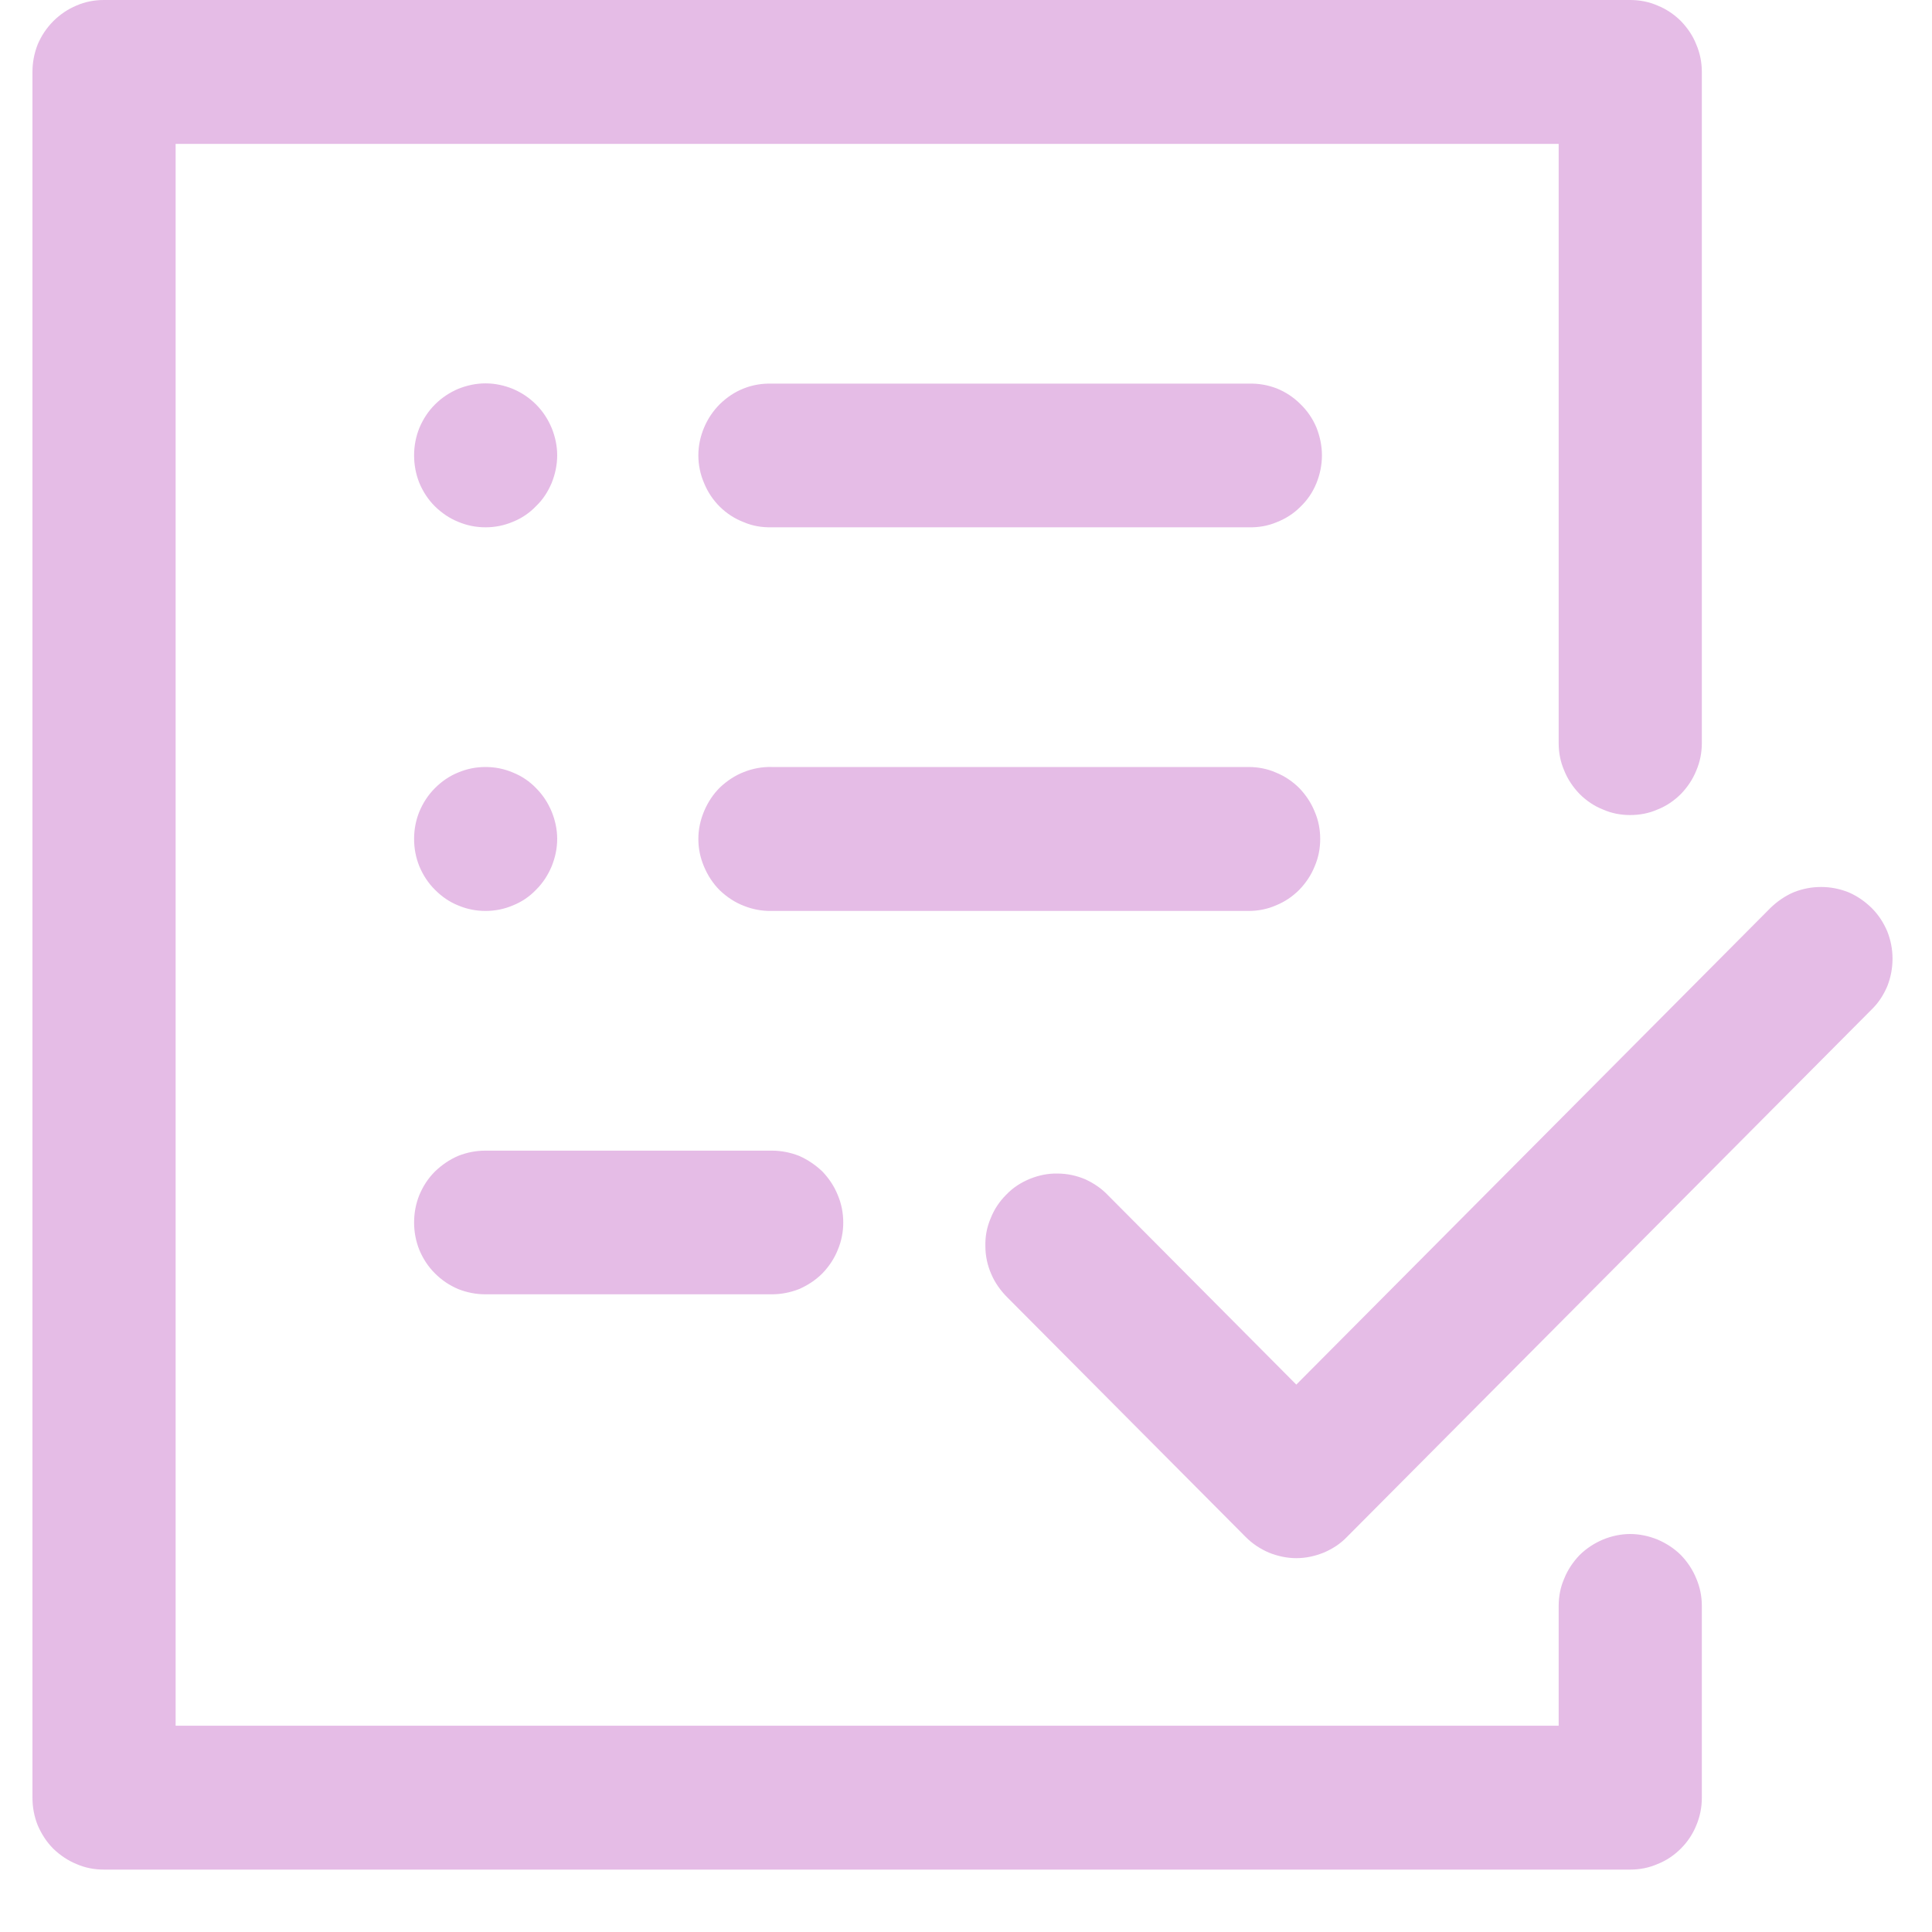 <svg xmlns="http://www.w3.org/2000/svg" xmlns:xlink="http://www.w3.org/1999/xlink" width="40" zoomAndPan="magnify" viewBox="0 0 30 30" height="40" preserveAspectRatio="xMidYMid meet" version="1.0"><defs><clipPath id="6503af3c61"><path d="M 0.484 0 L 29.516 0 L 29.516 29.031 L 0.484 29.031 Z M 0.484 0 " clip-rule="nonzero"/></clipPath></defs><g clip-path="url(#6503af3c61)"><path fill="#e5bce6" d="M 26.426 24.938 L 26.426 27.914 C 26.426 28.062 26.398 28.207 26.34 28.344 C 26.285 28.48 26.203 28.602 26.102 28.703 C 25.996 28.809 25.875 28.891 25.738 28.945 C 25.602 29.004 25.461 29.031 25.312 29.031 L 1.613 29.031 C 1.465 29.031 1.324 29.004 1.188 28.945 C 1.055 28.891 0.934 28.809 0.828 28.707 C 0.723 28.602 0.645 28.48 0.586 28.344 C 0.531 28.207 0.504 28.062 0.504 27.914 L 0.504 1.117 C 0.504 0.969 0.531 0.828 0.586 0.688 C 0.645 0.551 0.723 0.434 0.828 0.328 C 0.934 0.223 1.055 0.141 1.188 0.086 C 1.324 0.027 1.465 0 1.613 0 L 25.312 0 C 25.461 0 25.602 0.027 25.738 0.086 C 25.875 0.141 25.996 0.223 26.102 0.328 C 26.203 0.434 26.285 0.551 26.34 0.691 C 26.398 0.828 26.426 0.969 26.426 1.117 L 26.426 11.539 C 26.426 11.688 26.398 11.828 26.34 11.965 C 26.285 12.102 26.203 12.223 26.102 12.328 C 25.996 12.434 25.875 12.516 25.738 12.57 C 25.605 12.629 25.461 12.656 25.312 12.656 C 25.168 12.656 25.023 12.629 24.891 12.57 C 24.754 12.516 24.633 12.434 24.527 12.328 C 24.426 12.223 24.344 12.102 24.289 11.965 C 24.23 11.828 24.203 11.688 24.203 11.539 L 24.203 2.234 L 2.727 2.234 L 2.727 26.797 L 24.203 26.797 L 24.203 24.938 C 24.203 24.789 24.23 24.648 24.289 24.512 C 24.344 24.375 24.426 24.254 24.527 24.148 C 24.633 24.043 24.754 23.965 24.891 23.906 C 25.023 23.852 25.168 23.82 25.312 23.82 C 25.461 23.82 25.605 23.852 25.738 23.906 C 25.875 23.965 25.996 24.043 26.102 24.148 C 26.203 24.254 26.285 24.375 26.34 24.512 C 26.398 24.648 26.426 24.789 26.426 24.938 Z M 29.062 14.098 C 28.957 13.996 28.84 13.914 28.703 13.855 C 28.566 13.801 28.426 13.773 28.277 13.773 C 28.129 13.773 27.988 13.801 27.852 13.855 C 27.715 13.914 27.598 13.996 27.492 14.098 L 20.129 21.5 L 17.211 18.566 C 17.109 18.457 16.988 18.375 16.852 18.312 C 16.715 18.254 16.57 18.223 16.422 18.223 C 16.273 18.219 16.129 18.25 15.992 18.305 C 15.852 18.363 15.73 18.441 15.625 18.551 C 15.52 18.656 15.438 18.777 15.383 18.918 C 15.324 19.055 15.297 19.199 15.301 19.352 C 15.301 19.5 15.332 19.645 15.391 19.781 C 15.449 19.918 15.535 20.039 15.641 20.145 L 19.344 23.867 C 19.449 23.973 19.57 24.051 19.703 24.109 C 19.84 24.164 19.984 24.195 20.129 24.195 C 20.277 24.195 20.418 24.164 20.555 24.109 C 20.691 24.051 20.812 23.973 20.914 23.867 L 29.062 15.676 C 29.168 15.574 29.246 15.453 29.305 15.316 C 29.359 15.18 29.387 15.035 29.387 14.887 C 29.387 14.738 29.359 14.598 29.305 14.461 C 29.246 14.324 29.168 14.203 29.062 14.098 Z M 19.391 5.957 L 11.984 5.957 C 11.832 5.953 11.688 5.977 11.551 6.031 C 11.41 6.086 11.289 6.168 11.18 6.273 C 11.074 6.379 10.992 6.5 10.934 6.637 C 10.875 6.777 10.844 6.922 10.844 7.07 C 10.844 7.223 10.875 7.367 10.934 7.504 C 10.992 7.645 11.074 7.766 11.18 7.871 C 11.289 7.977 11.41 8.055 11.551 8.109 C 11.688 8.168 11.832 8.191 11.984 8.188 L 19.391 8.188 C 19.539 8.191 19.684 8.168 19.824 8.109 C 19.961 8.055 20.086 7.977 20.191 7.871 C 20.301 7.766 20.383 7.645 20.441 7.504 C 20.496 7.367 20.527 7.223 20.527 7.07 C 20.527 6.922 20.496 6.777 20.441 6.637 C 20.383 6.5 20.301 6.379 20.191 6.273 C 20.086 6.168 19.961 6.086 19.824 6.031 C 19.684 5.977 19.539 5.953 19.391 5.957 Z M 7.539 8.188 C 7.688 8.188 7.828 8.16 7.965 8.102 C 8.102 8.047 8.223 7.965 8.324 7.859 C 8.43 7.758 8.508 7.637 8.566 7.5 C 8.621 7.363 8.652 7.219 8.652 7.07 C 8.652 6.922 8.621 6.781 8.566 6.645 C 8.508 6.508 8.43 6.387 8.324 6.281 C 8.219 6.176 8.102 6.098 7.965 6.039 C 7.828 5.984 7.688 5.953 7.539 5.953 C 7.391 5.953 7.25 5.984 7.113 6.039 C 6.977 6.098 6.859 6.176 6.754 6.281 C 6.648 6.387 6.57 6.508 6.512 6.645 C 6.457 6.781 6.43 6.926 6.43 7.07 C 6.43 7.219 6.457 7.363 6.512 7.5 C 6.57 7.637 6.648 7.758 6.754 7.863 C 6.859 7.965 6.977 8.047 7.113 8.102 C 7.25 8.16 7.391 8.188 7.539 8.188 Z M 7.539 14.145 C 7.688 14.145 7.828 14.117 7.965 14.059 C 8.102 14.004 8.223 13.922 8.324 13.816 C 8.43 13.711 8.508 13.59 8.566 13.453 C 8.621 13.316 8.652 13.176 8.652 13.027 C 8.652 12.879 8.621 12.738 8.566 12.602 C 8.508 12.465 8.43 12.344 8.324 12.238 C 8.223 12.133 8.102 12.051 7.965 11.996 C 7.828 11.938 7.688 11.91 7.539 11.91 C 7.391 11.91 7.25 11.938 7.113 11.996 C 6.977 12.051 6.859 12.133 6.754 12.238 C 6.648 12.344 6.57 12.465 6.512 12.602 C 6.457 12.738 6.43 12.879 6.43 13.027 C 6.43 13.176 6.457 13.316 6.512 13.453 C 6.57 13.59 6.648 13.711 6.754 13.816 C 6.859 13.922 6.977 14.004 7.113 14.059 C 7.25 14.117 7.391 14.145 7.539 14.145 Z M 20.5 13.027 C 20.5 12.879 20.473 12.738 20.414 12.602 C 20.359 12.465 20.277 12.344 20.176 12.238 C 20.07 12.133 19.949 12.051 19.812 11.996 C 19.68 11.938 19.535 11.91 19.391 11.91 L 11.984 11.91 C 11.832 11.906 11.688 11.934 11.551 11.988 C 11.41 12.043 11.289 12.125 11.18 12.227 C 11.074 12.332 10.992 12.457 10.934 12.594 C 10.875 12.734 10.844 12.879 10.844 13.027 C 10.844 13.18 10.875 13.324 10.934 13.461 C 10.992 13.598 11.074 13.723 11.18 13.828 C 11.289 13.93 11.41 14.012 11.551 14.066 C 11.688 14.121 11.832 14.148 11.984 14.145 L 19.391 14.145 C 19.535 14.145 19.68 14.117 19.812 14.059 C 19.949 14.004 20.07 13.922 20.176 13.816 C 20.277 13.711 20.359 13.59 20.414 13.453 C 20.473 13.316 20.5 13.176 20.5 13.027 Z M 7.539 20.098 L 11.984 20.098 C 12.129 20.098 12.273 20.07 12.41 20.016 C 12.543 19.957 12.664 19.879 12.77 19.773 C 12.871 19.668 12.953 19.547 13.008 19.41 C 13.066 19.273 13.094 19.129 13.094 18.984 C 13.094 18.836 13.066 18.691 13.008 18.555 C 12.953 18.418 12.871 18.297 12.77 18.191 C 12.664 18.09 12.543 18.008 12.41 17.949 C 12.273 17.895 12.129 17.867 11.984 17.867 L 7.539 17.867 C 7.391 17.867 7.25 17.895 7.113 17.949 C 6.977 18.008 6.859 18.09 6.754 18.191 C 6.648 18.297 6.57 18.418 6.512 18.555 C 6.457 18.691 6.43 18.836 6.43 18.984 C 6.43 19.129 6.457 19.273 6.512 19.41 C 6.57 19.547 6.648 19.668 6.754 19.773 C 6.859 19.879 6.977 19.957 7.113 20.016 C 7.25 20.07 7.391 20.098 7.539 20.098 Z M 7.539 20.098 " fill-opacity="1" fill-rule="nonzero"/></g></svg>